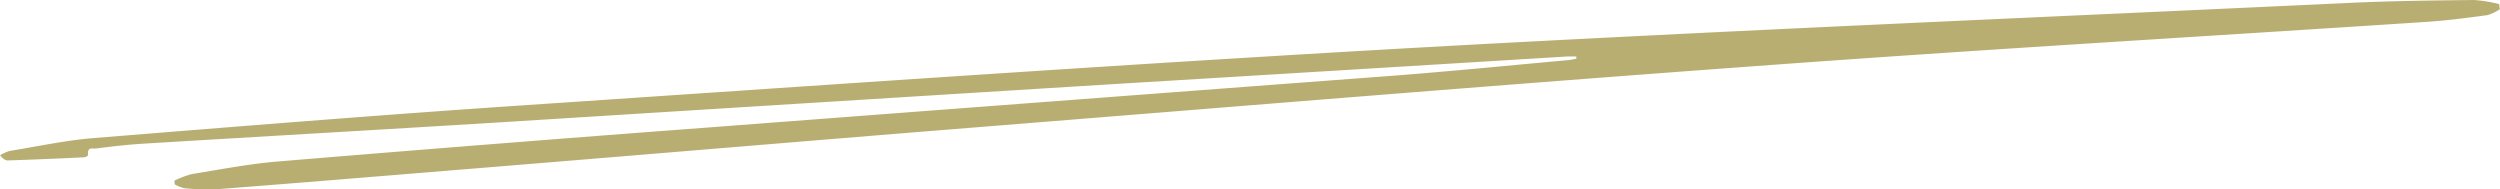 <svg xmlns="http://www.w3.org/2000/svg" viewBox="0 0 605.98 45.9"><defs><style>.cls-1{fill:#b9ae72;}</style></defs><g id="レイヤー_2" data-name="レイヤー 2"><g id="design"><path class="cls-1" d="M382.07,13.69c-.72,0-1.44,0-2.16,0Q325.94,17,272,20.26q-75.6,4.68-151.18,9.42c-28.76,1.77-57.53,3.41-86.29,5.16-3.79.23-7.58.7-11.36,1.16-.74.09-2.08-.5-1.8,1.6,0,.12-.6.52-.94.53-6.2.29-12.39.56-18.59.76-.56,0-1.15-.43-1.83-1.26a10.29,10.29,0,0,1,2.37-1.05c6.76-1.1,13.49-2.56,20.29-3.11,34.69-2.8,69.38-5.61,104.1-7.94,72.38-4.86,144.76-9.92,217.19-14C419.18,7.35,494.46,4.22,569.72.69c10-.47,20-.57,30-.69a34.91,34.91,0,0,1,6.08,1c0,.41.08.83.13,1.24a11.19,11.19,0,0,1-3,1.43c-4.85.65-9.71,1.3-14.58,1.62C534.23,8.86,480,12,425.87,16c-63.22,4.61-126.39,9.84-189.58,14.89-42.44,3.4-84.86,7-127.29,10.44-18.81,1.54-37.63,3.09-56.45,4.54a52.25,52.25,0,0,1-7.9-.26,7.89,7.89,0,0,1-2.31-.93l-.06-.9a22.69,22.69,0,0,1,4.23-1.59c7-1.13,14-2.49,21-3.06Q118.93,34.86,170.37,31q83.54-6.36,167.08-12.63c14.25-1.09,28.48-2.52,42.72-3.8.65-.06,1.29-.23,1.93-.35Z"/></g></g></svg>